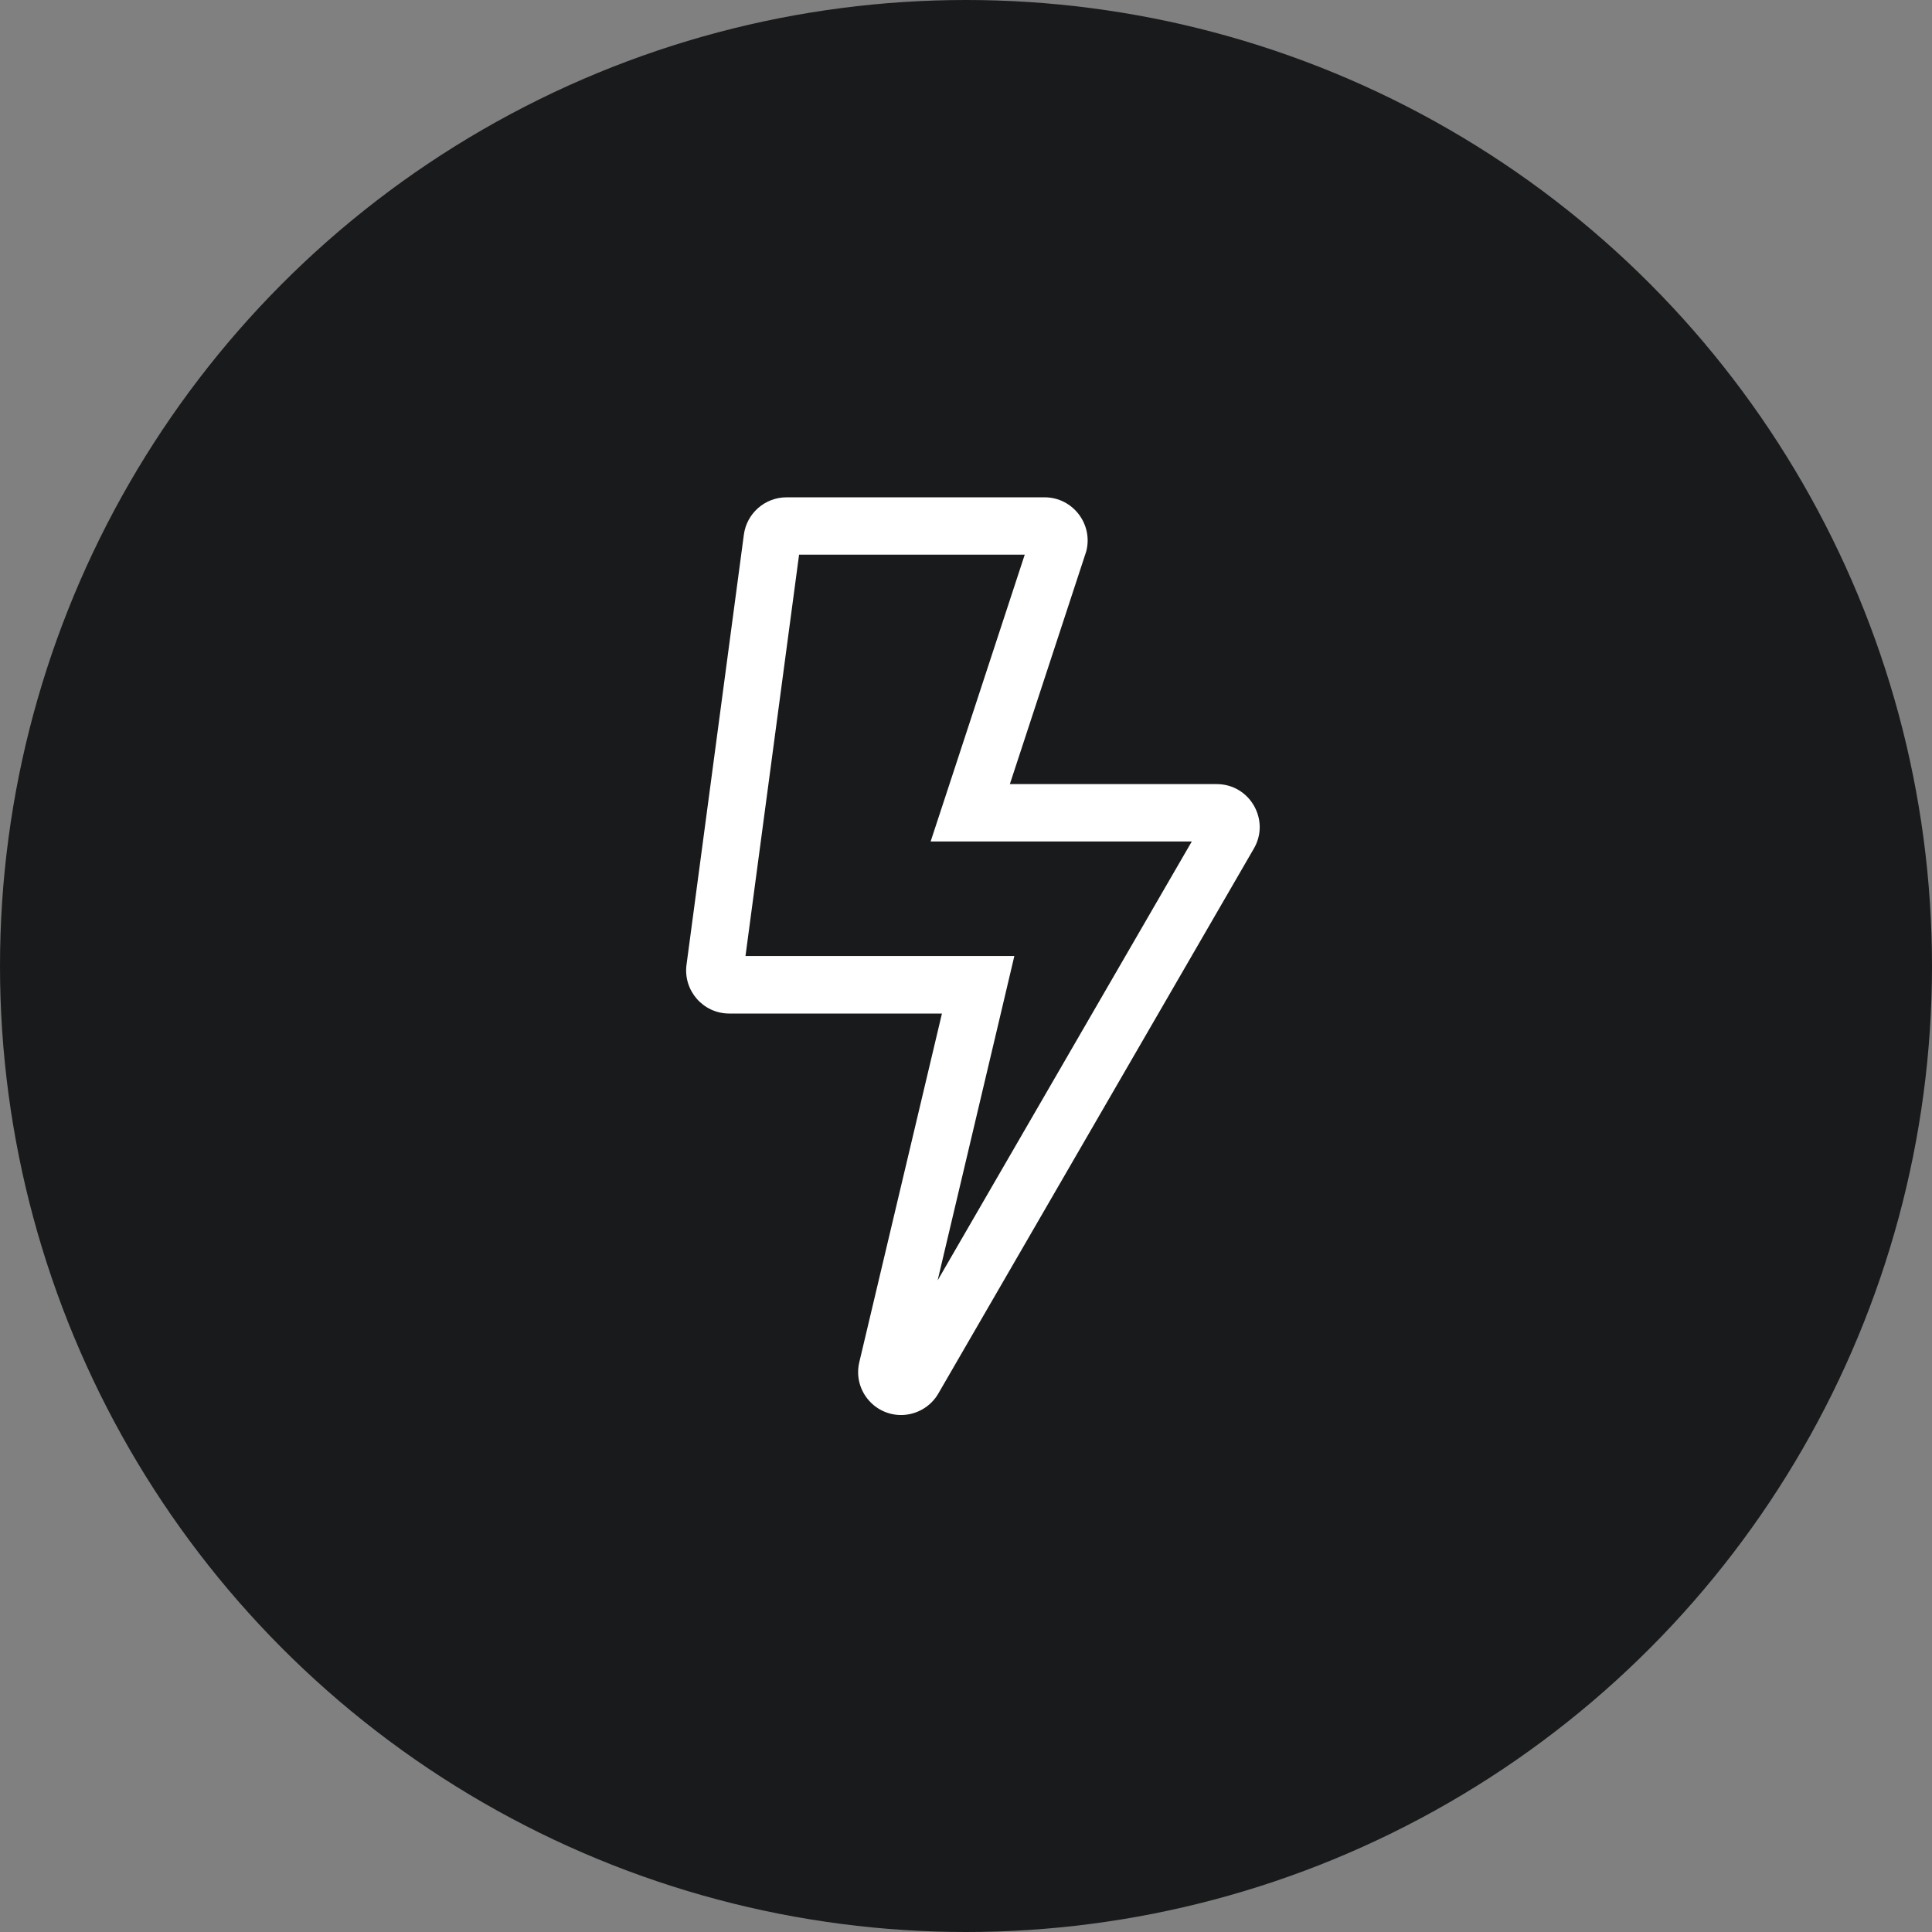<svg xmlns="http://www.w3.org/2000/svg" fill="none" viewBox="0 0 80 80" height="80" width="80">
<rect x="0" y="0" width="80" height="80" fill="#808080" stroke="none"/>
<circle fill="#181A1C" r="40" cy="40" cx="40"></circle>
<g clip-path="url(#clip0_2336_261)">
<path fill="white" d="M50.381 32.468H41.816L44.978 22.834C45.275 21.706 44.422 20.593 43.256 20.593H32.569C31.678 20.593 30.921 21.253 30.802 22.137L28.427 39.949C28.286 41.018 29.117 41.968 30.194 41.968H39.004L35.582 56.404C35.315 57.532 36.176 58.593 37.311 58.593C37.927 58.593 38.529 58.267 38.855 57.702L51.918 35.14C52.608 33.96 51.754 32.468 50.381 32.468ZM38.825 53.019L41.312 42.51L42.002 39.586H30.869L33.088 22.968H42.432L39.56 31.726L38.536 34.843H49.35L38.825 53.019Z"></path>
</g>
<defs>
<clipPath id="clip0_2336_261">
<rect transform="translate(28 20)" fill="white" height="39" width="25"></rect>
</clipPath>
</defs>
</svg>
